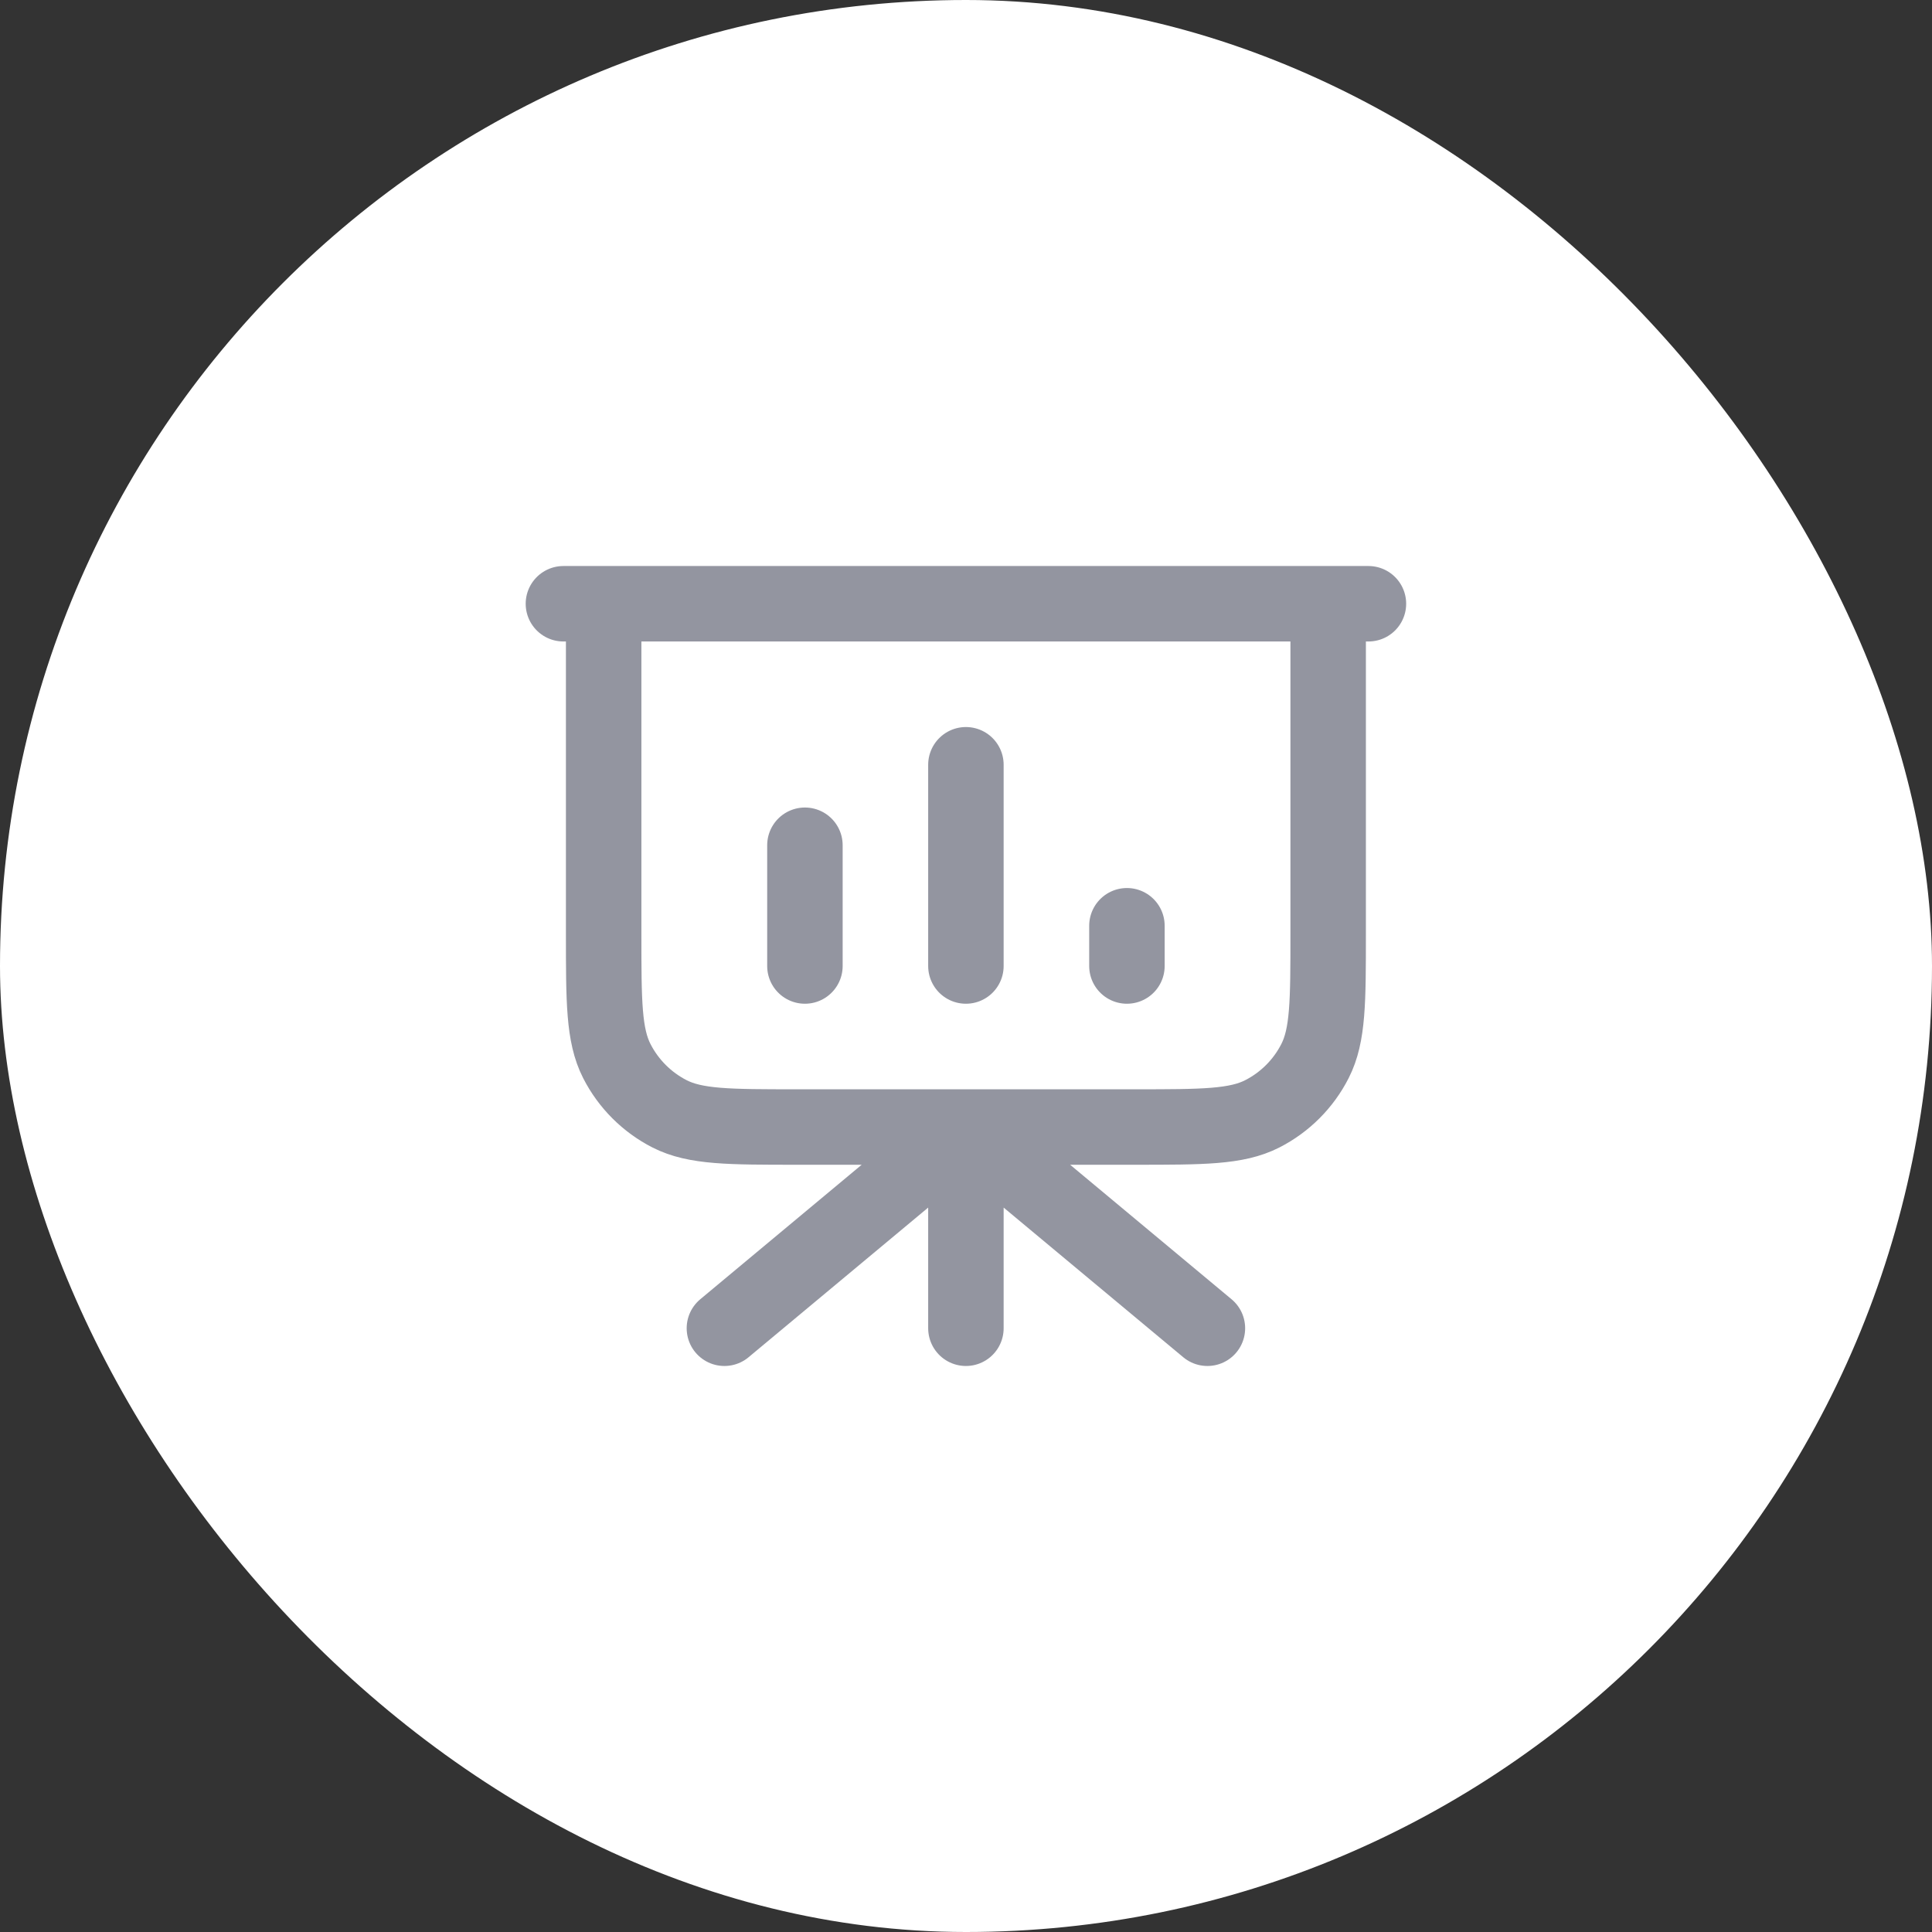 <svg width="64" height="64" viewBox="0 0 64 64" fill="none" xmlns="http://www.w3.org/2000/svg">
<rect x="0" y="0" width="64" height="64" fill="#333333" stroke="none"/>
<rect width="64" height="64" rx="32" fill="white"/>
<path d="M31.997 37.334V44M31.997 37.334L39.997 44M31.997 37.334L23.997 44M43.997 20V30.933C43.997 33.174 43.997 34.294 43.561 35.149C43.178 35.902 42.566 36.514 41.813 36.898C40.958 37.334 39.838 37.334 37.597 37.334H26.397C24.157 37.334 23.037 37.334 22.181 36.898C21.429 36.514 20.817 35.902 20.433 35.149C19.997 34.294 19.997 33.174 19.997 30.933V20M26.664 28V32M31.997 25.334V32M37.331 30.667V32M45.331 20H18.664" stroke="#9395A0" stroke-width="2.5" stroke-linecap="round" stroke-linejoin="round"/>
</svg>
